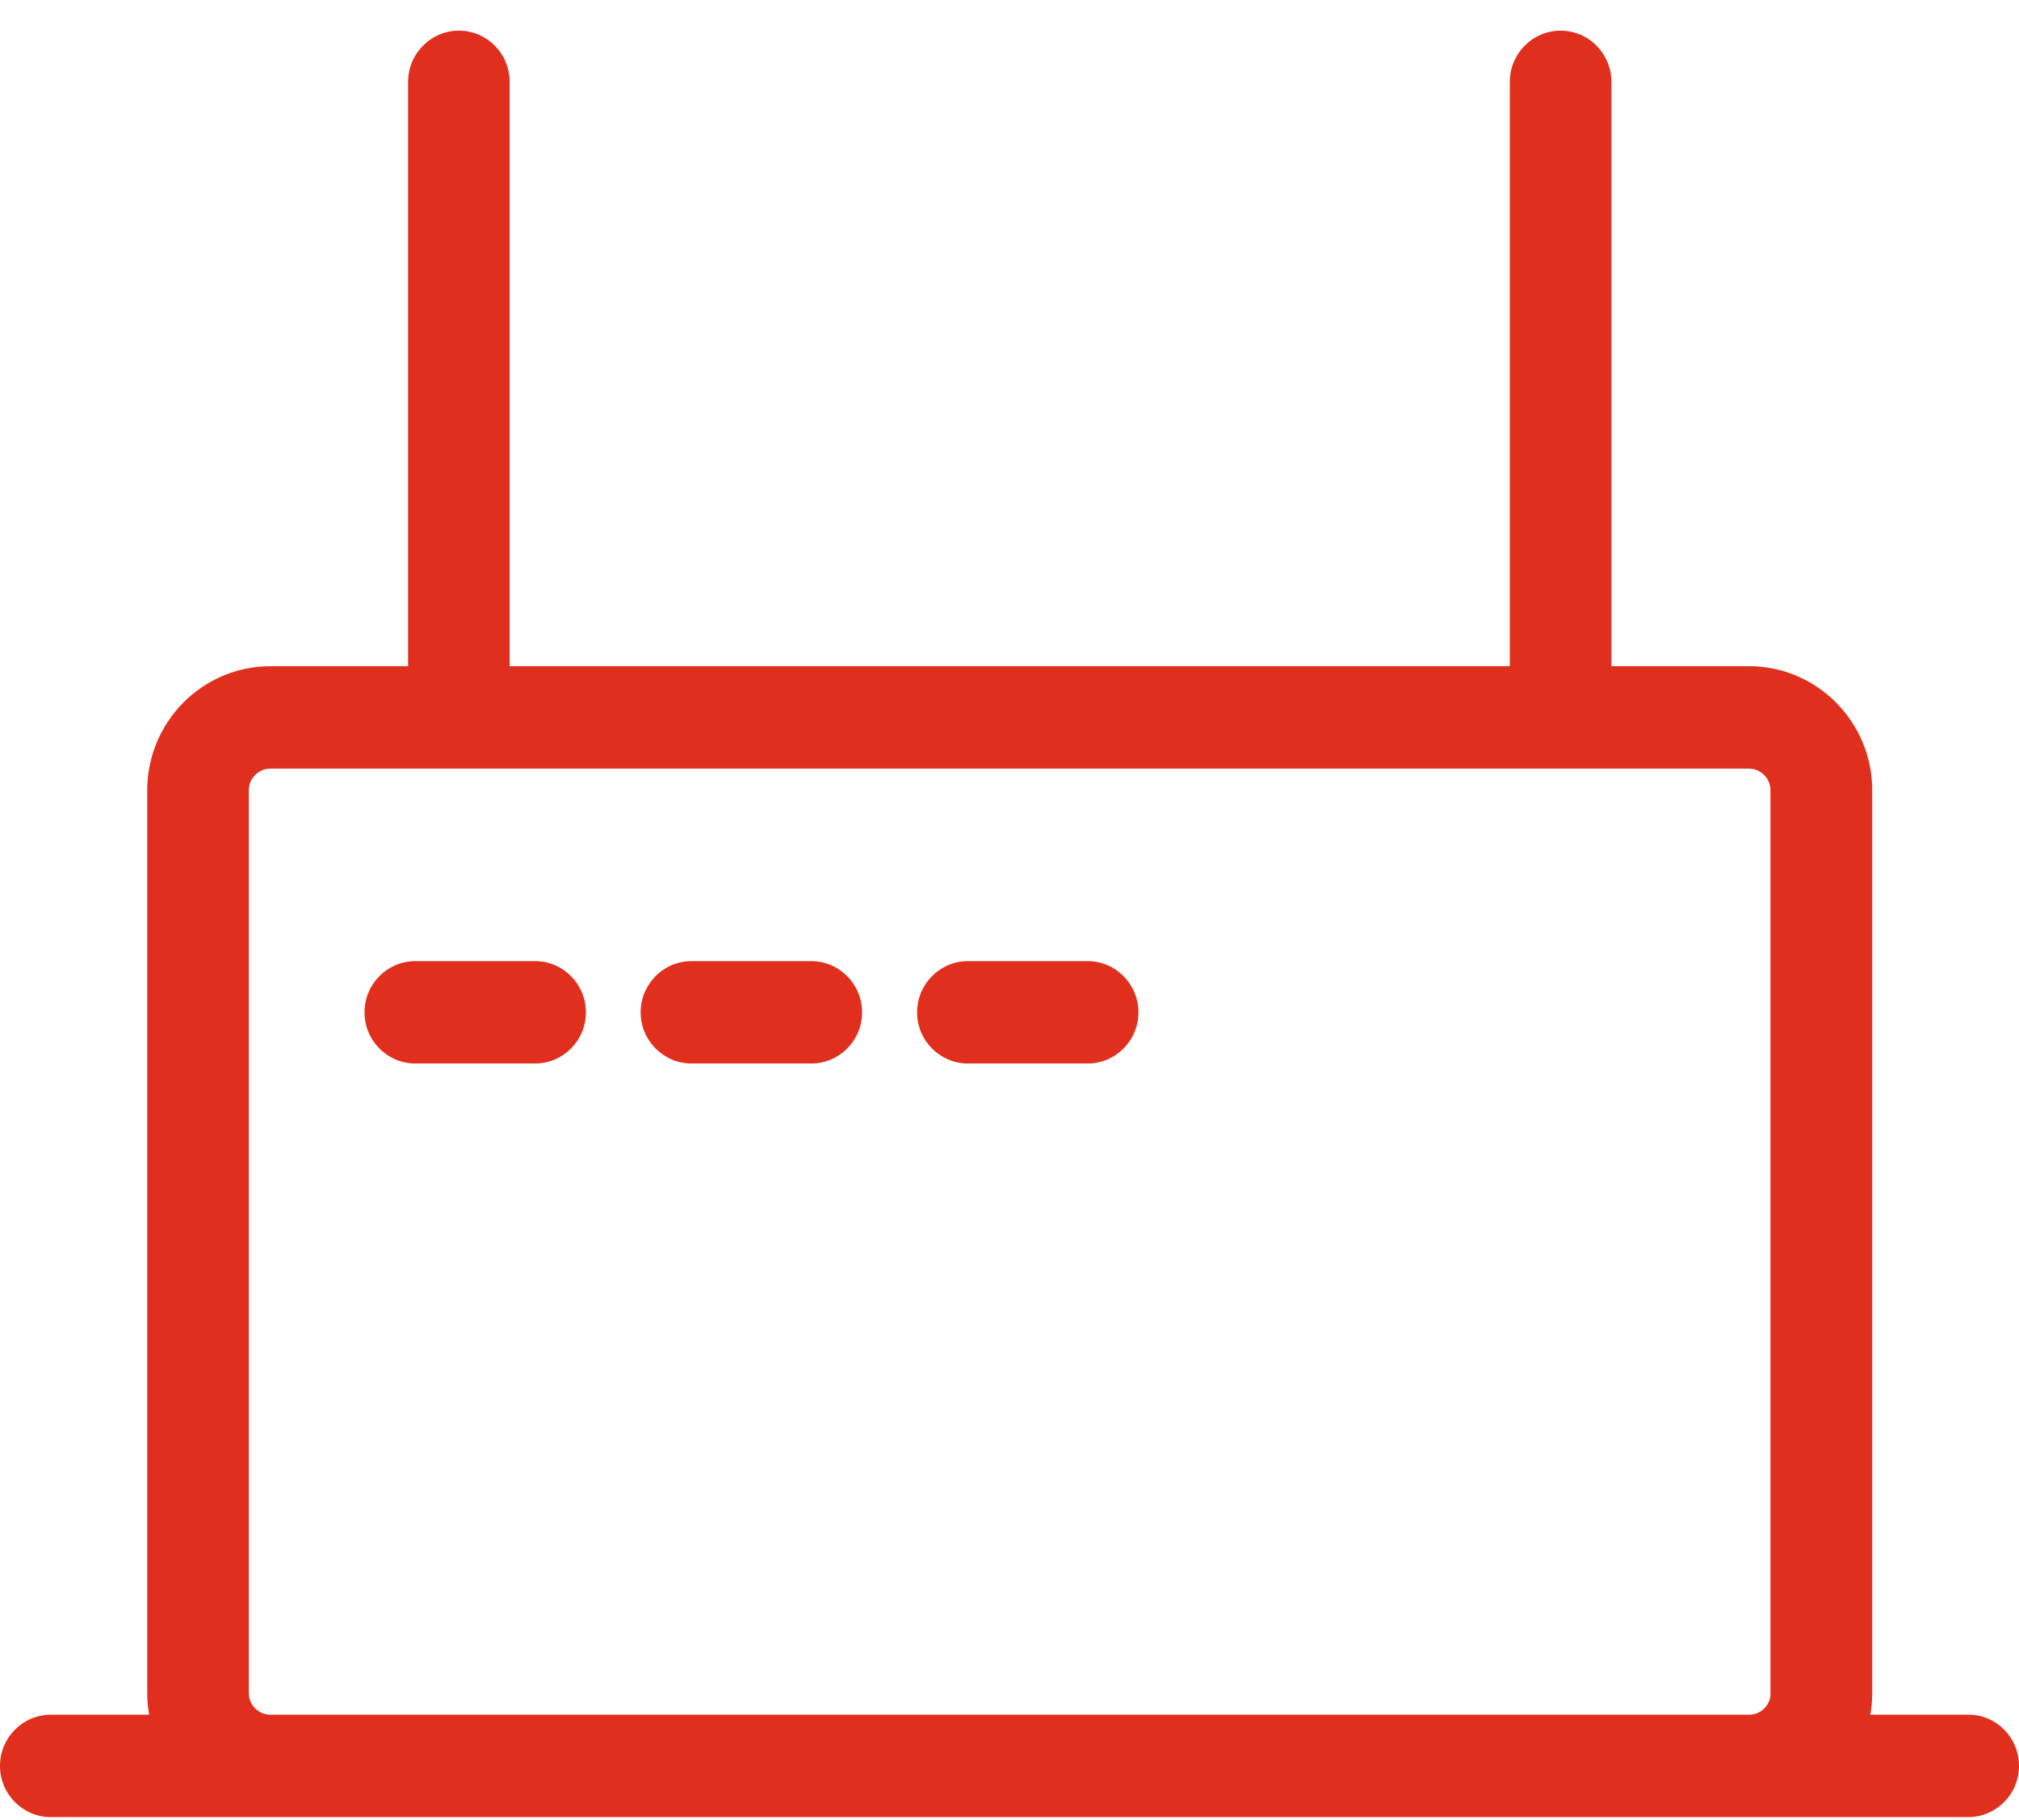 <svg 
 xmlns="http://www.w3.org/2000/svg"
 xmlns:xlink="http://www.w3.org/1999/xlink"
 width="61px" height="55px">
<path fill-rule="evenodd"  fill="rgb(224, 47, 29)"
 d="M59.466,54.910 L1.535,54.910 C0.688,54.910 -0.000,54.216 -0.000,53.363 C-0.000,52.510 0.688,51.816 1.535,51.816 L4.506,51.816 C4.468,51.600 4.448,51.381 4.448,51.160 L4.448,23.883 C4.448,21.815 6.117,20.132 8.169,20.132 L12.330,20.132 L12.330,2.473 C12.330,1.619 13.019,0.926 13.864,0.926 C14.710,0.926 15.398,1.619 15.398,2.473 L15.398,20.132 L45.616,20.132 L45.616,2.473 C45.616,1.619 46.305,0.926 47.150,0.926 C47.996,0.926 48.685,1.619 48.685,2.473 L48.685,20.132 L52.846,20.132 C54.897,20.132 56.566,21.815 56.566,23.883 L56.566,51.160 C56.566,51.381 56.547,51.600 56.509,51.816 L59.479,51.816 C60.318,51.816 61.000,52.510 61.000,53.363 C61.000,54.216 60.311,54.910 59.466,54.910 ZM53.491,23.883 C53.491,23.521 53.198,23.226 52.839,23.226 L8.169,23.226 C7.810,23.226 7.517,23.521 7.517,23.883 L7.517,51.160 C7.517,51.522 7.810,51.816 8.169,51.816 L52.846,51.816 C53.173,51.816 53.445,51.572 53.491,51.255 L53.491,23.883 ZM32.862,32.137 L29.242,32.137 C28.397,32.137 27.708,31.444 27.708,30.591 C27.708,29.738 28.397,29.044 29.242,29.044 L32.862,29.044 C33.708,29.044 34.396,29.738 34.396,30.591 C34.396,31.444 33.708,32.137 32.862,32.137 ZM24.512,32.137 L20.892,32.137 C20.045,32.137 19.356,31.444 19.356,30.591 C19.356,29.738 20.045,29.044 20.892,29.044 L24.512,29.044 C25.357,29.044 26.046,29.738 26.046,30.591 C26.046,31.444 25.357,32.137 24.512,32.137 ZM16.168,32.137 L12.547,32.137 C11.701,32.137 11.013,31.444 11.013,30.591 C11.013,29.738 11.701,29.044 12.547,29.044 L16.168,29.044 C17.014,29.044 17.702,29.738 17.702,30.591 C17.702,31.444 17.014,32.137 16.168,32.137 Z"/>
</svg>